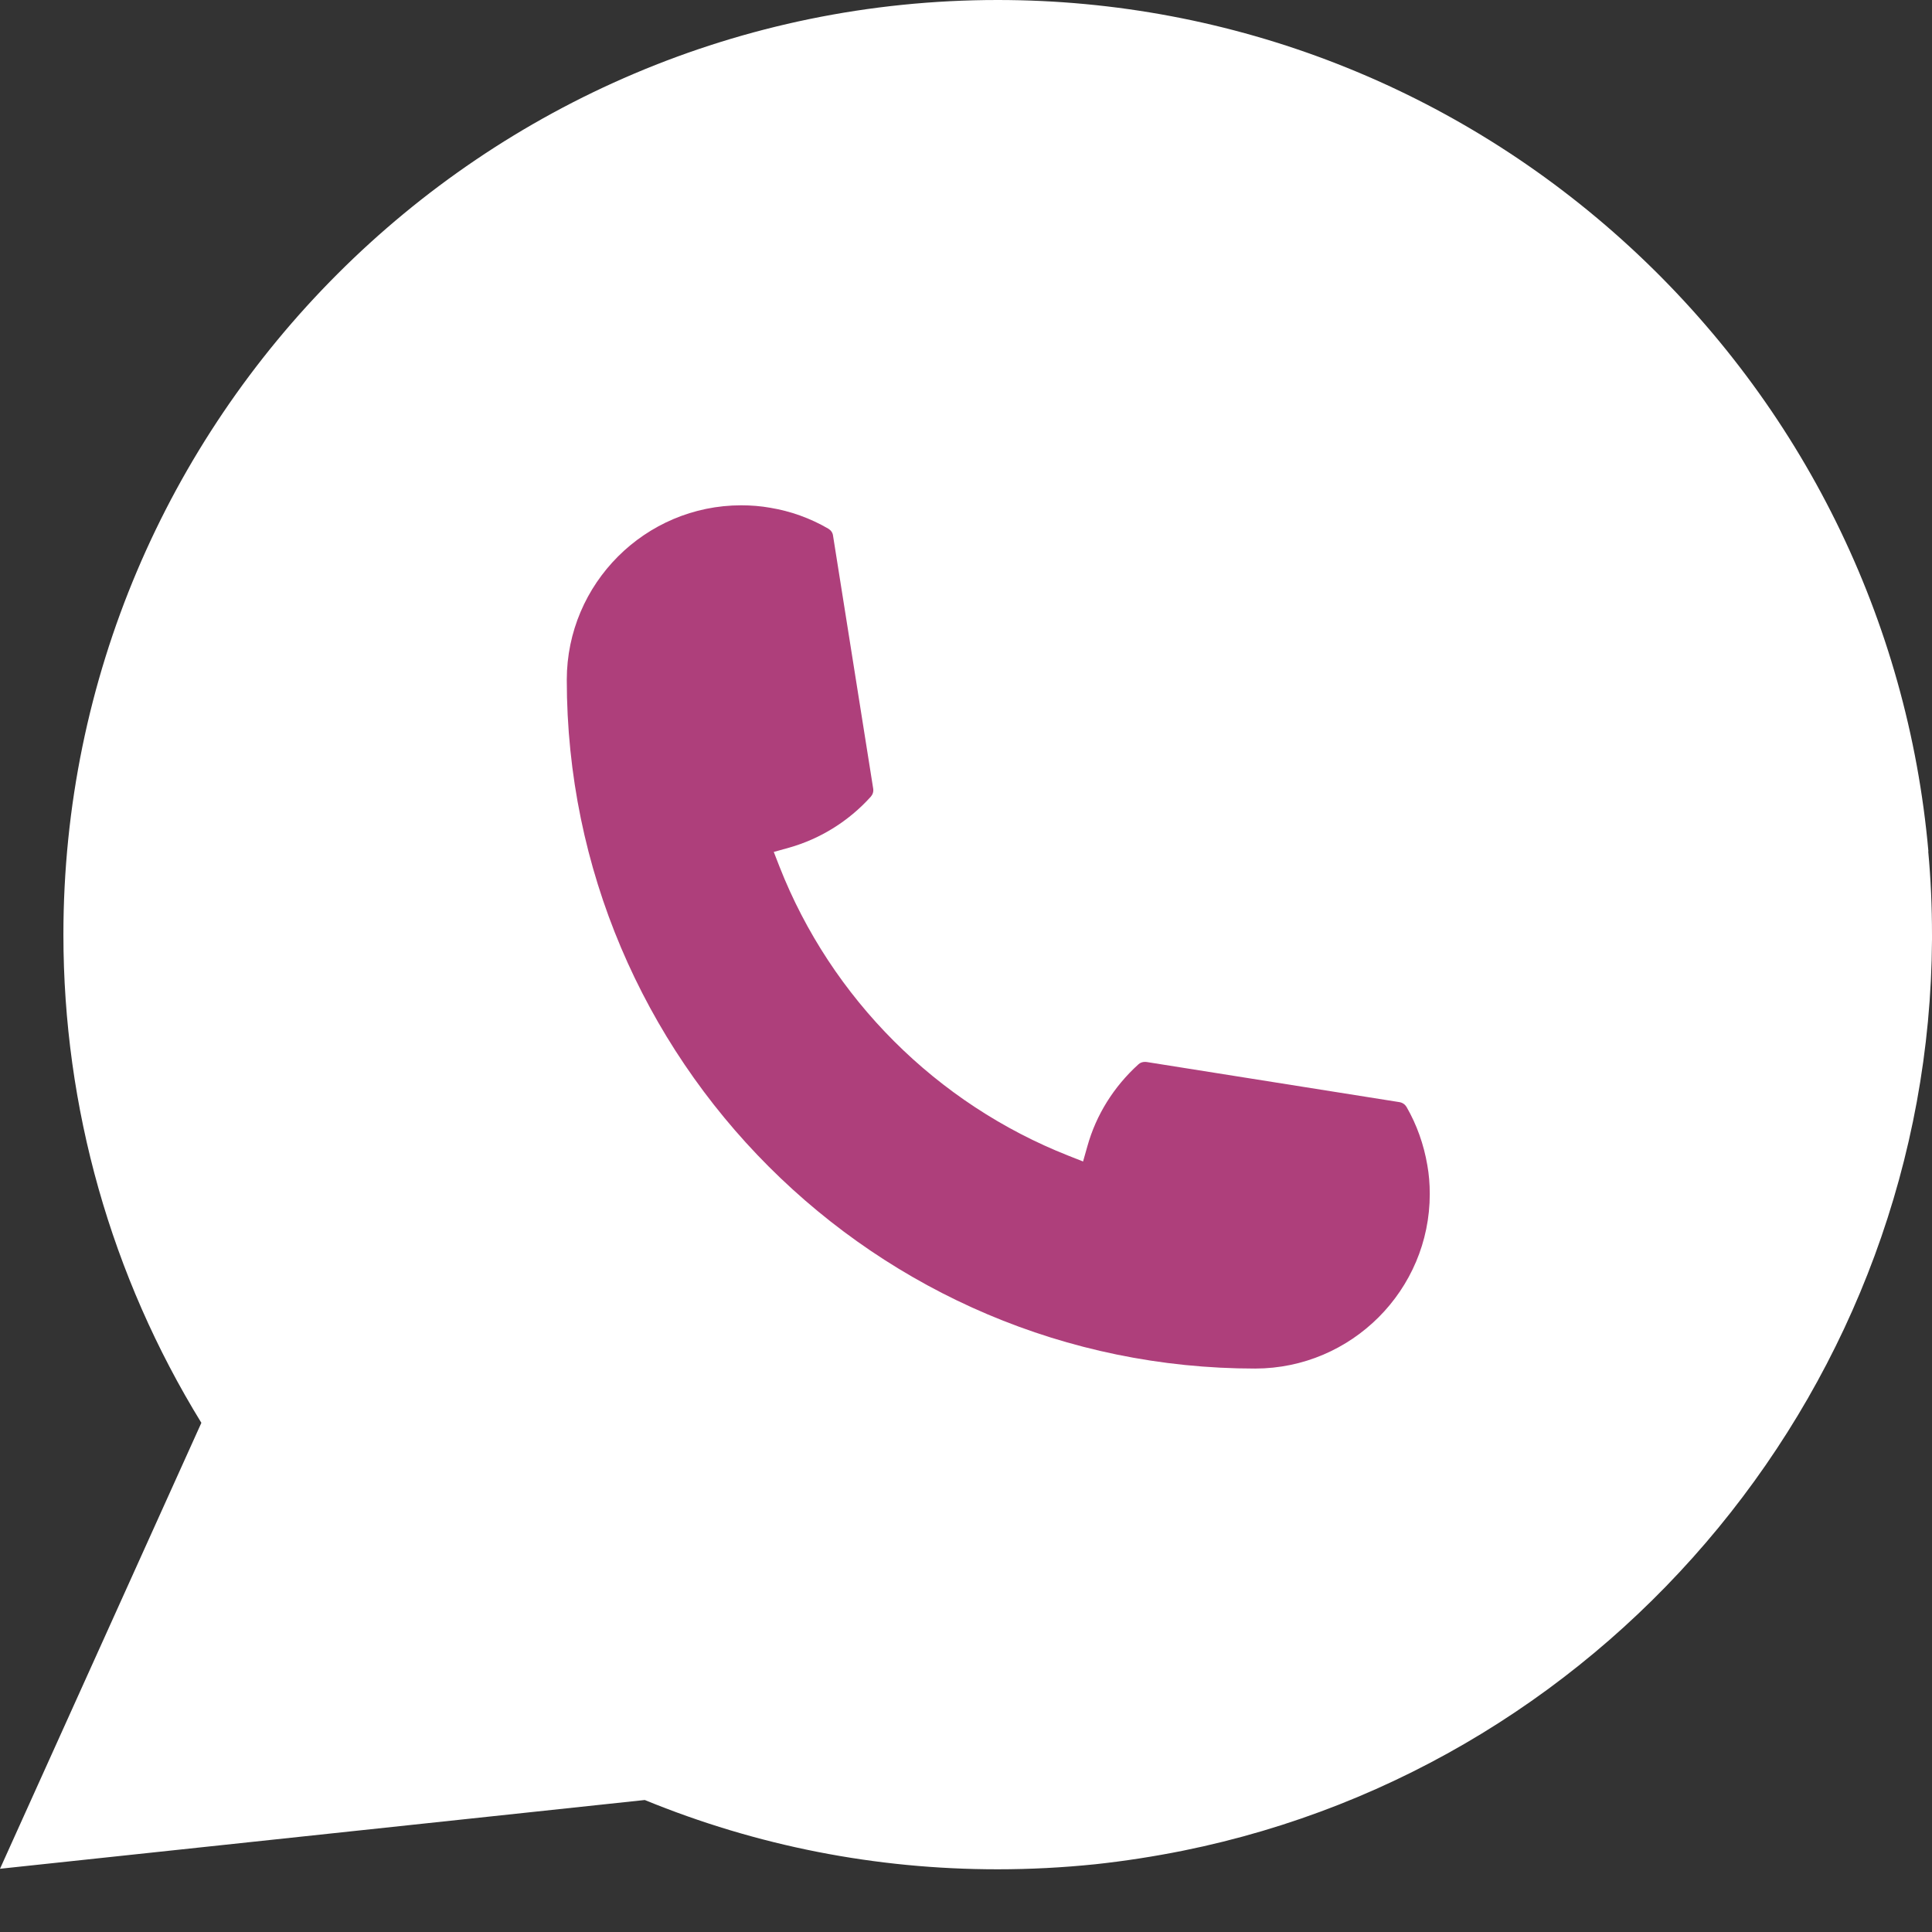 <?xml version="1.0" encoding="UTF-8"?> <svg xmlns="http://www.w3.org/2000/svg" width="22" height="22" viewBox="0 0 22 22" fill="none"><rect x="0" y="0" width="22" height="22" fill="#333333" stroke="none"/><path d="M20.999 11.5C20.999 16.747 14 19.5 11.512 19.5C-1.90735e-05 22 4 17.5 2.024 10.5C2.024 5.253 6.041 1 11.012 1C15.982 1 20.999 6.253 20.999 11.5Z" fill="white"></path><path d="M14.294 15.584C9.972 15.584 6.455 12.065 6.454 7.741C6.455 6.645 7.347 5.754 8.441 5.754C8.553 5.754 8.664 5.763 8.771 5.782C9.005 5.821 9.227 5.901 9.432 6.02C9.462 6.038 9.482 6.066 9.486 6.1L9.943 8.979C9.949 9.014 9.938 9.047 9.916 9.072C9.664 9.351 9.342 9.552 8.984 9.653L8.811 9.701L8.876 9.868C9.465 11.369 10.665 12.568 12.166 13.16L12.333 13.226L12.382 13.053C12.482 12.694 12.684 12.373 12.963 12.12C12.983 12.101 13.01 12.092 13.037 12.092C13.043 12.092 13.049 12.092 13.056 12.093L15.935 12.55C15.97 12.556 15.998 12.575 16.016 12.604C16.134 12.809 16.213 13.033 16.253 13.267C16.272 13.371 16.281 13.482 16.281 13.596C16.281 14.691 15.39 15.582 14.294 15.584Z" fill="#AE3F7B"></path><path d="M21.959 9.694C21.726 7.059 20.519 4.615 18.56 2.812C16.59 0.999 14.034 0 11.361 0C5.495 0 0.722 4.775 0.722 10.643C0.722 12.612 1.265 14.531 2.293 16.202L0 21.28L7.342 20.497C8.619 21.02 9.97 21.286 11.36 21.286C11.726 21.286 12.101 21.267 12.477 21.228C12.809 21.192 13.143 21.14 13.472 21.074C18.385 20.081 21.972 15.719 22 10.7V10.643C22 10.323 21.986 10.004 21.957 9.694H21.959ZM7.625 18.269L3.563 18.702L4.776 16.014L4.533 15.688C4.515 15.665 4.498 15.641 4.477 15.614C3.424 14.159 2.868 12.441 2.868 10.644C2.868 5.959 6.678 2.148 11.361 2.148C15.749 2.148 19.468 5.572 19.826 9.943C19.845 10.178 19.856 10.413 19.856 10.645C19.856 10.711 19.855 10.777 19.854 10.846C19.764 14.765 17.027 18.093 13.198 18.941C12.906 19.006 12.606 19.056 12.308 19.088C11.998 19.123 11.68 19.141 11.364 19.141C10.239 19.141 9.145 18.923 8.112 18.492C7.998 18.446 7.885 18.396 7.78 18.346L7.626 18.271L7.625 18.269Z" fill="white"></path></svg> 